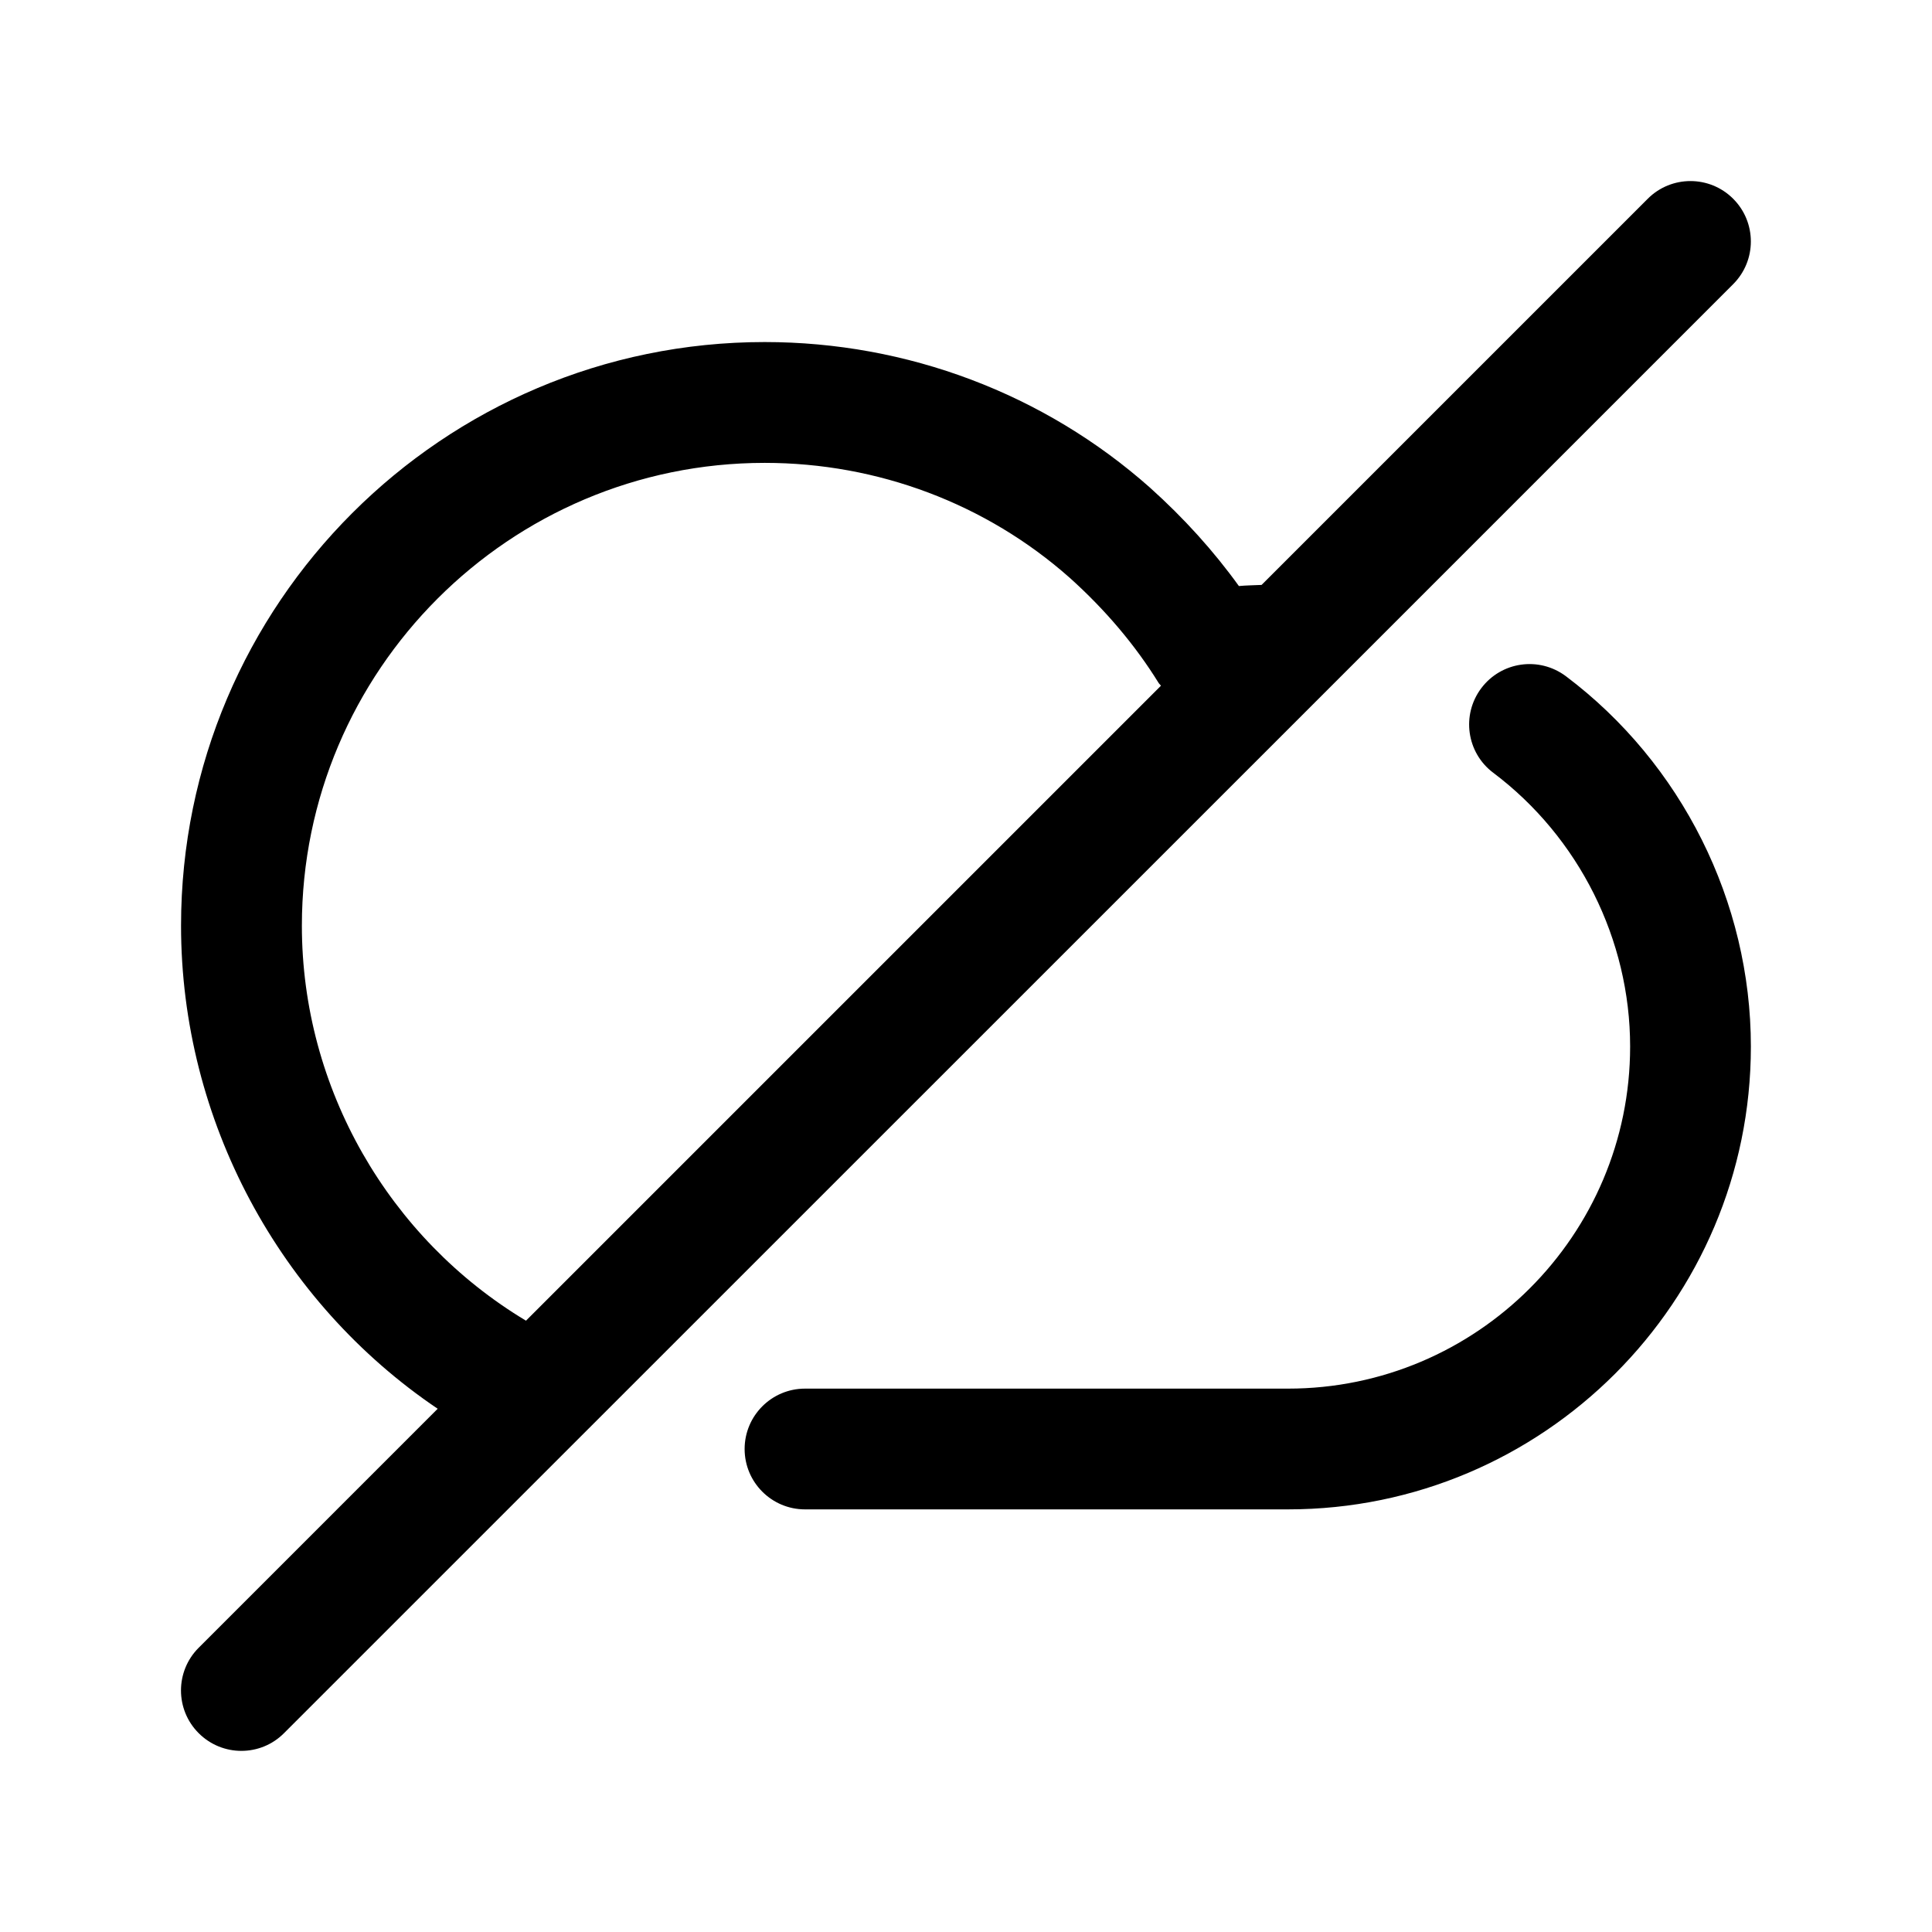 <svg width="24" height="24" viewBox="0 0 24 24" fill="none" xmlns="http://www.w3.org/2000/svg">
<path d="M16.53 8.53L21.53 3.53C21.823 3.237 21.823 2.762 21.53 2.469C21.237 2.176 20.762 2.176 20.469 2.469L15.672 7.266C15.578 7.271 15.483 7.271 15.39 7.28C15.076 6.844 14.706 6.435 14.286 6.058C12.971 4.891 11.27 4.249 9.499 4.249C5.501 4.249 2.249 7.501 2.249 11.499C2.249 13.918 3.473 16.175 5.437 17.5L2.468 20.469C2.175 20.762 2.175 21.237 2.468 21.53C2.614 21.676 2.806 21.75 2.998 21.75C3.19 21.75 3.382 21.677 3.528 21.53L16.53 8.53ZM3.75 11.5C3.75 8.329 6.329 5.75 9.5 5.75C10.904 5.75 12.251 6.258 13.289 7.178C13.729 7.573 14.101 8.012 14.393 8.484C14.401 8.497 14.413 8.505 14.422 8.518L6.534 16.406C4.832 15.385 3.75 13.519 3.75 11.5ZM21.75 13C21.75 16.171 19.171 18.75 16 18.75H10C9.586 18.75 9.25 18.414 9.25 18C9.25 17.586 9.586 17.25 10 17.25H16C18.344 17.25 20.25 15.344 20.25 13C20.25 11.672 19.614 10.4 18.549 9.599C18.218 9.35 18.152 8.88 18.401 8.549C18.649 8.219 19.117 8.15 19.452 8.4C20.891 9.483 21.75 11.203 21.75 13Z" fill="black"/>
</svg>
